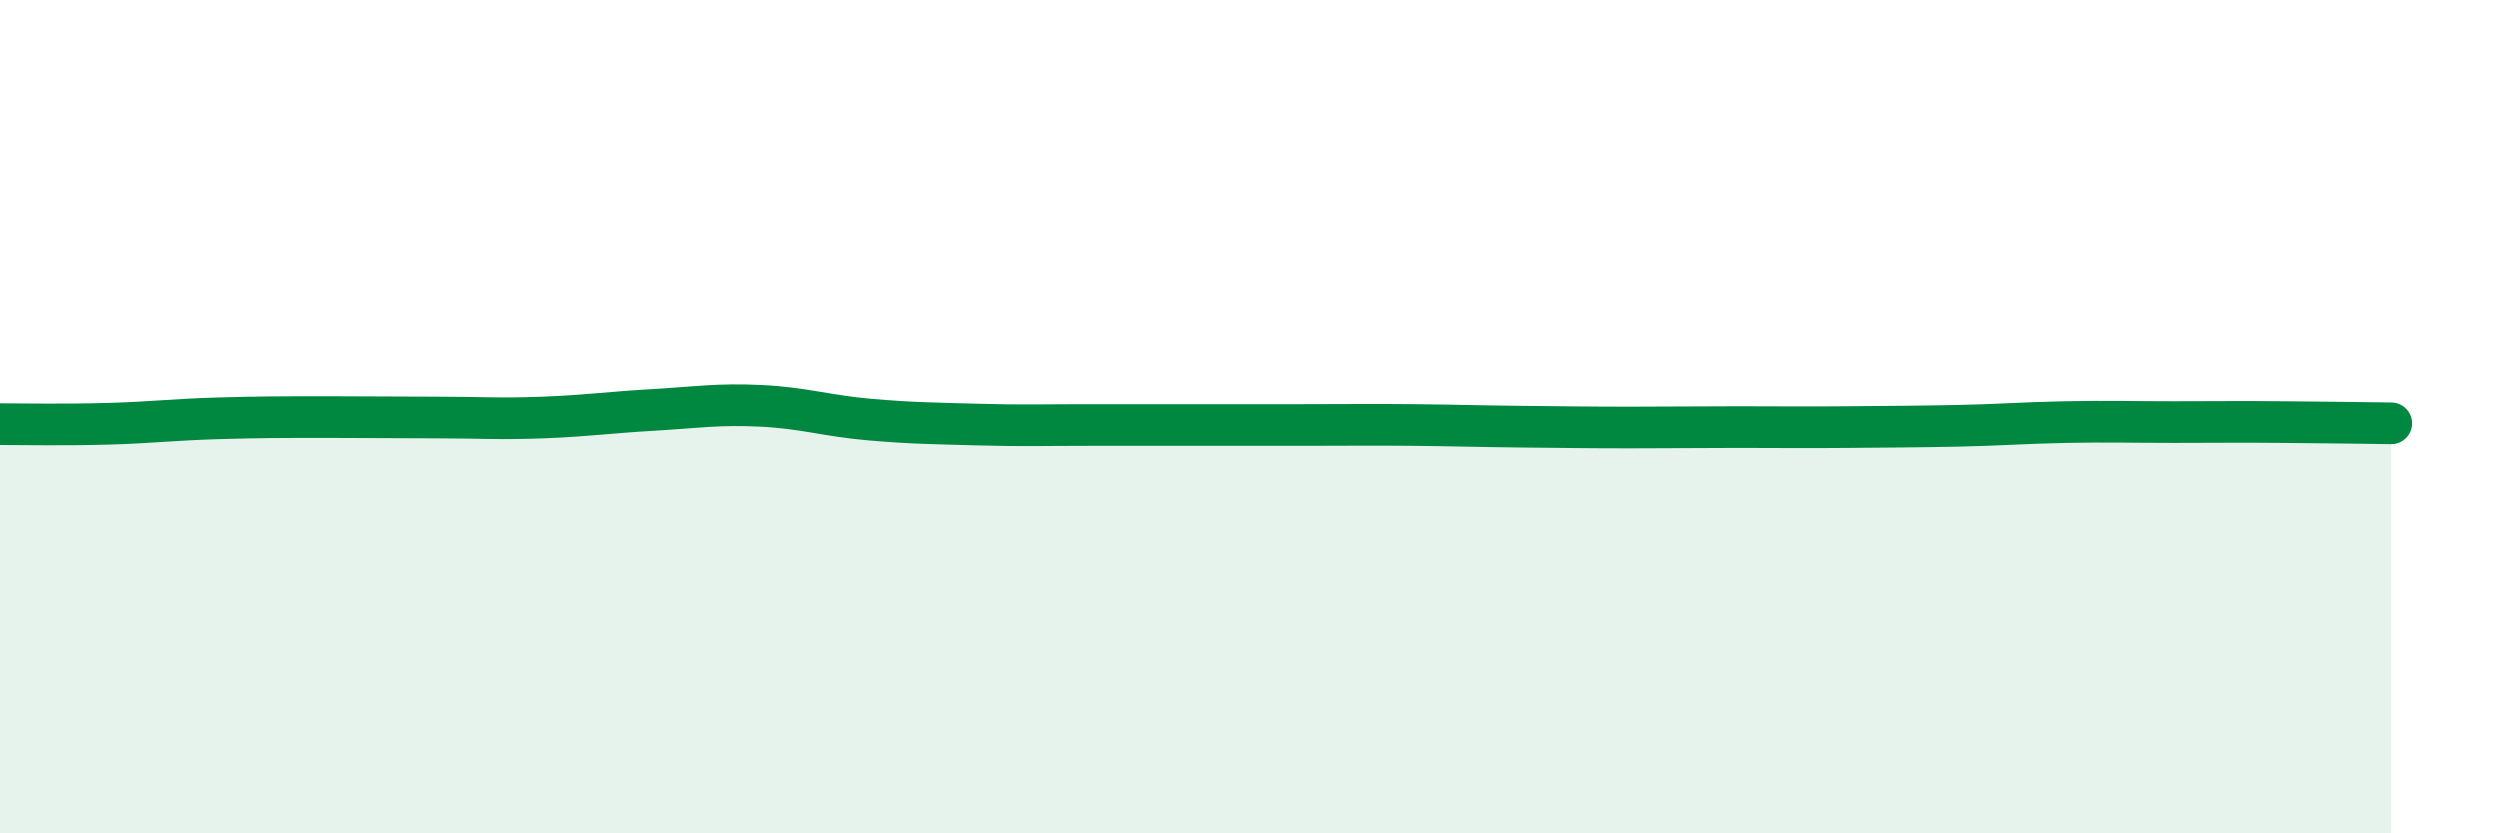 
    <svg width="60" height="20" viewBox="0 0 60 20" xmlns="http://www.w3.org/2000/svg">
      <path
        d="M 0,10.18 C 0.52,10.18 1.57,10.2 2.61,10.17 C 3.65,10.14 4.18,10.07 5.22,10.04 C 6.26,10.01 6.79,10.01 7.83,10.01 C 8.87,10.01 9.39,10.02 10.43,10.02 C 11.47,10.02 12,10.06 13.04,10.02 C 14.08,9.98 14.61,9.9 15.65,9.84 C 16.69,9.78 17.22,9.69 18.26,9.74 C 19.3,9.79 19.83,9.98 20.87,10.07 C 21.91,10.16 22.44,10.16 23.48,10.19 C 24.52,10.22 25.05,10.2 26.09,10.2 C 27.13,10.2 27.66,10.2 28.7,10.2 C 29.74,10.2 30.26,10.2 31.3,10.2 C 32.34,10.2 32.87,10.19 33.91,10.2 C 34.95,10.21 35.48,10.23 36.52,10.24 C 37.56,10.25 38.09,10.26 39.13,10.26 C 40.17,10.26 40.7,10.25 41.74,10.25 C 42.78,10.25 43.31,10.26 44.35,10.25 C 45.39,10.24 45.92,10.24 46.96,10.22 C 48,10.2 48.53,10.15 49.57,10.13 C 50.61,10.11 51.13,10.13 52.17,10.13 C 53.21,10.13 53.74,10.12 54.78,10.13 C 55.82,10.14 56.87,10.15 57.39,10.16L57.39 20L0 20Z"
        fill="#008740"
        opacity="0.1"
        stroke-linecap="round"
        stroke-linejoin="round"
      />
      <path
        d="M 0,10.18 C 0.52,10.18 1.57,10.2 2.61,10.17 C 3.65,10.14 4.18,10.07 5.22,10.04 C 6.26,10.01 6.79,10.01 7.83,10.01 C 8.87,10.01 9.39,10.02 10.43,10.02 C 11.47,10.02 12,10.06 13.04,10.02 C 14.08,9.98 14.61,9.9 15.65,9.84 C 16.69,9.78 17.22,9.69 18.26,9.74 C 19.3,9.79 19.83,9.98 20.87,10.07 C 21.91,10.16 22.44,10.16 23.48,10.19 C 24.52,10.22 25.05,10.2 26.09,10.2 C 27.13,10.2 27.66,10.2 28.7,10.2 C 29.74,10.2 30.26,10.2 31.3,10.2 C 32.34,10.2 32.87,10.19 33.91,10.2 C 34.95,10.21 35.48,10.23 36.52,10.24 C 37.56,10.25 38.09,10.26 39.13,10.26 C 40.17,10.26 40.7,10.25 41.74,10.25 C 42.78,10.25 43.31,10.26 44.35,10.25 C 45.39,10.24 45.92,10.24 46.96,10.22 C 48,10.2 48.53,10.15 49.57,10.13 C 50.61,10.11 51.13,10.13 52.17,10.13 C 53.21,10.13 53.74,10.12 54.78,10.13 C 55.82,10.14 56.87,10.15 57.39,10.16"
        stroke="#008740"
        stroke-width="1"
        fill="none"
        stroke-linecap="round"
        stroke-linejoin="round"
      />
    </svg>
  